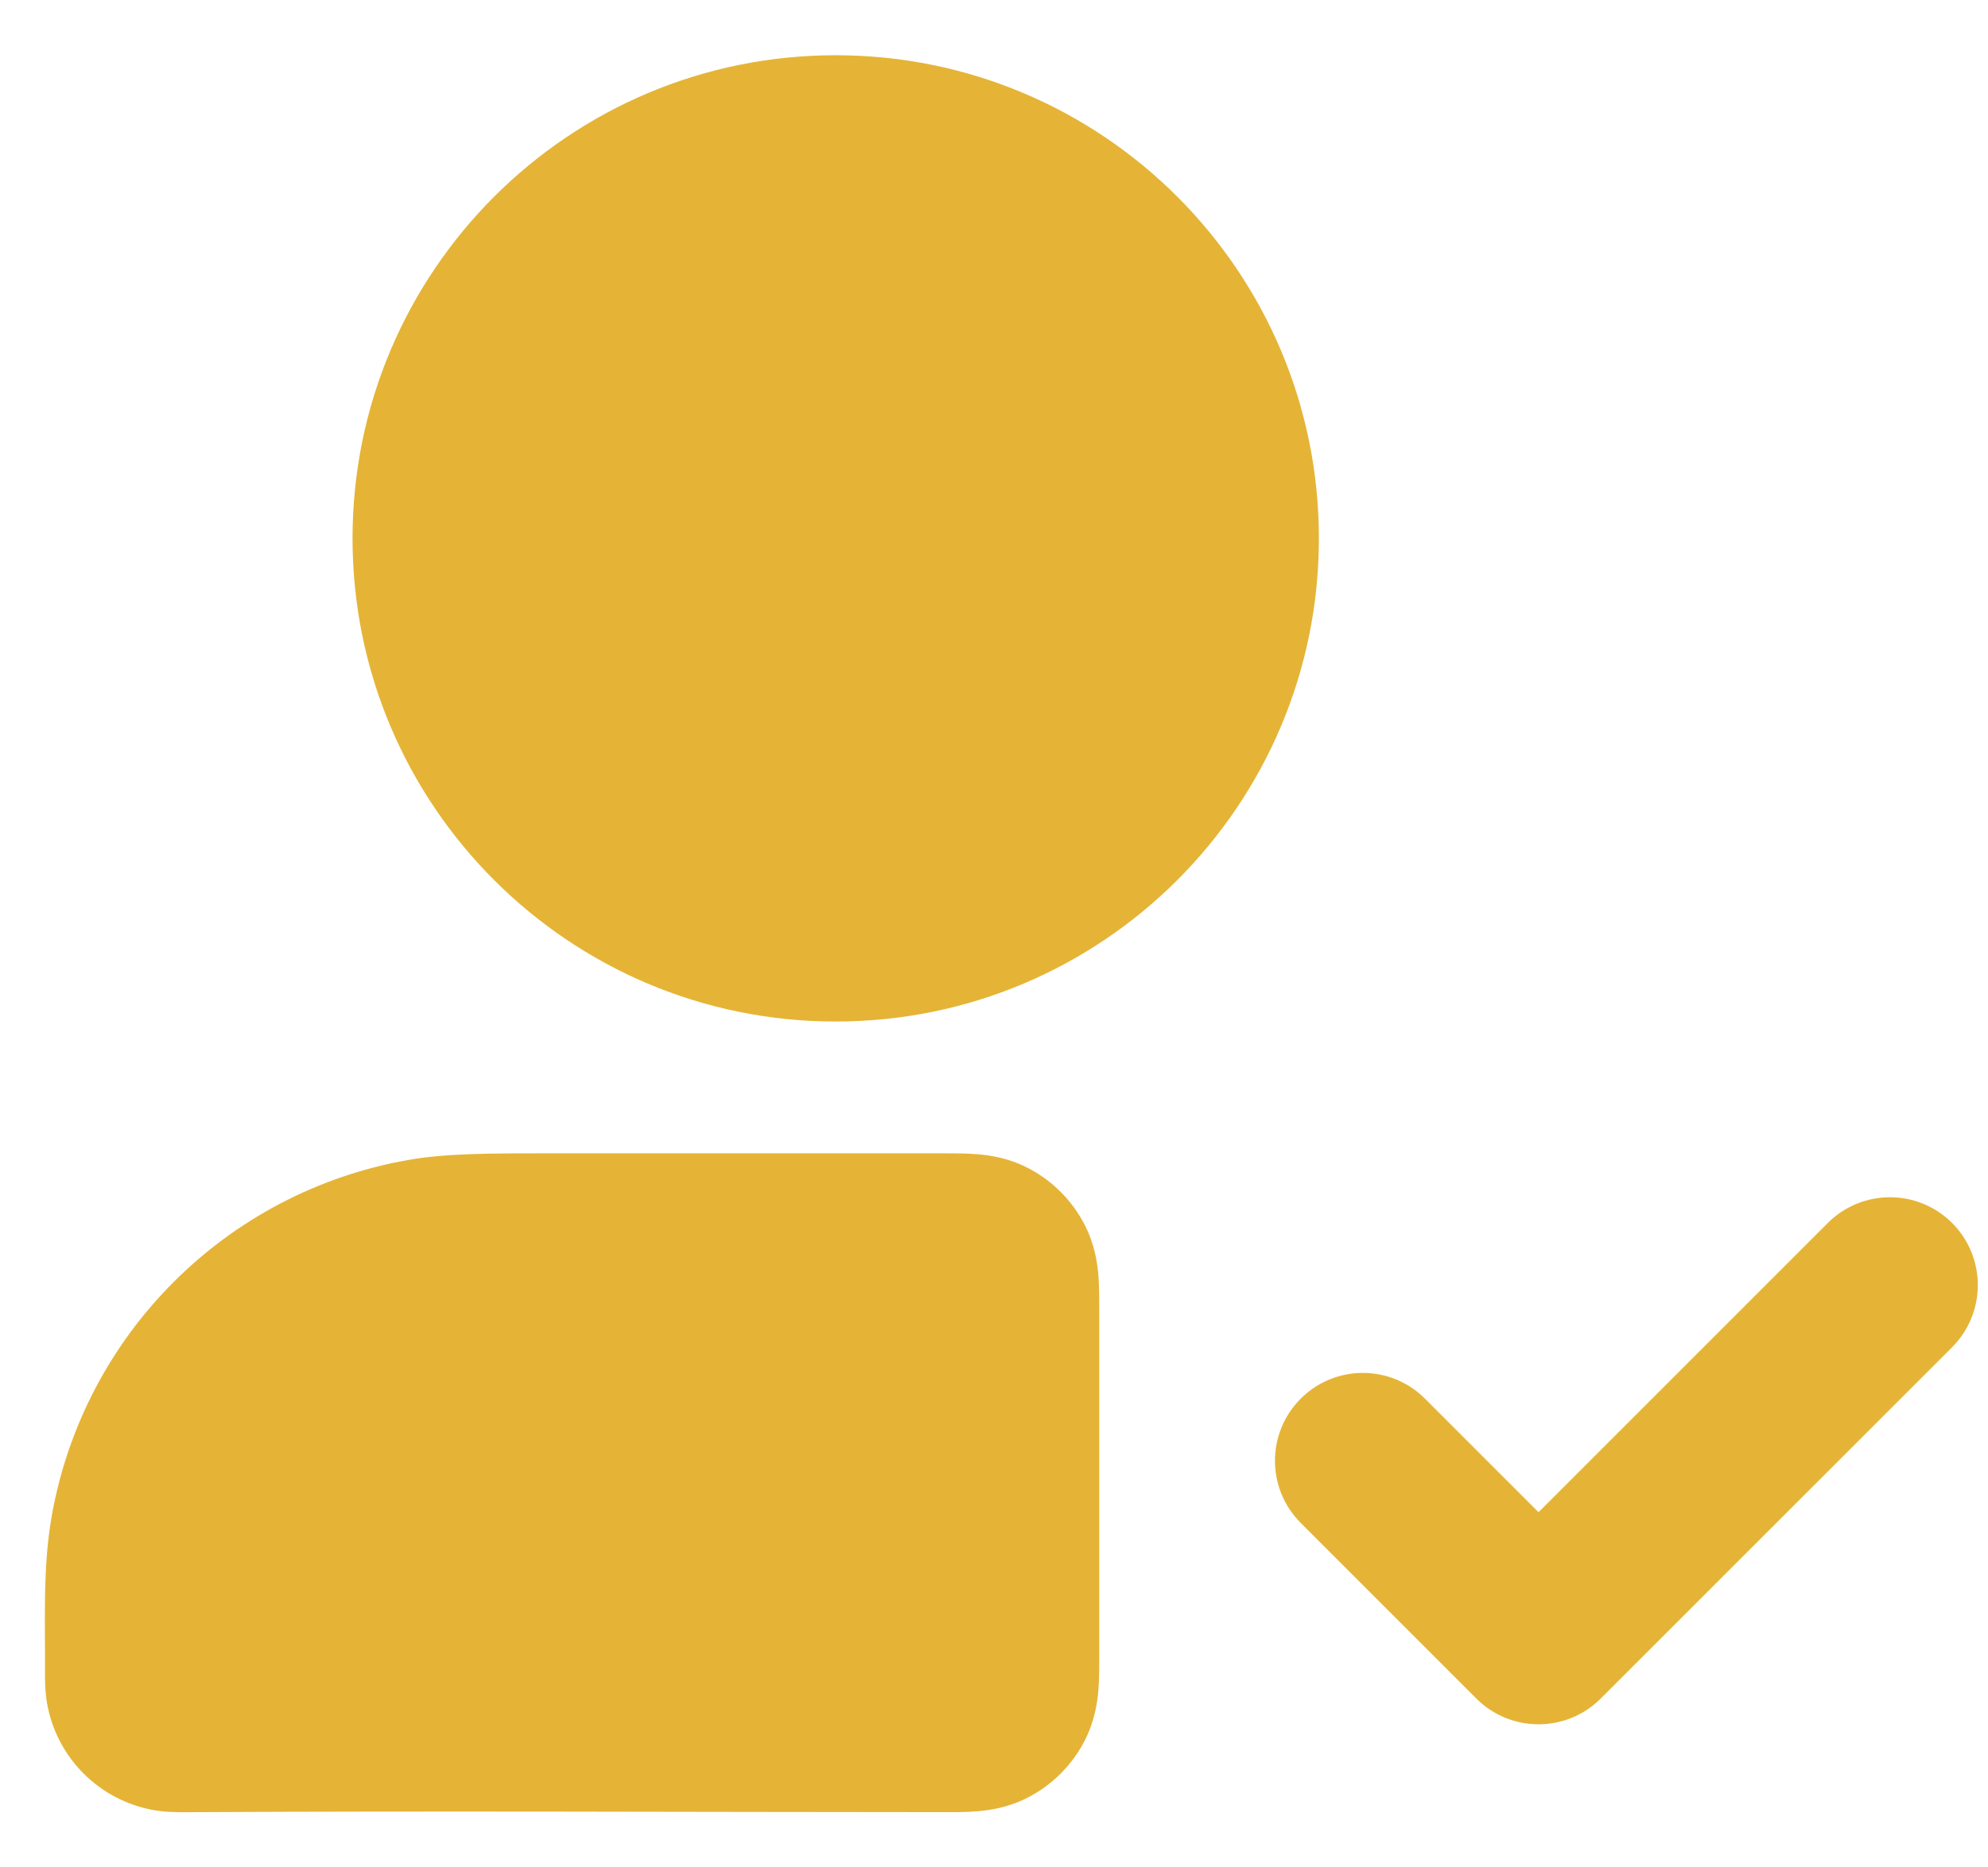 <?xml version="1.0" encoding="UTF-8"?>
<svg xmlns="http://www.w3.org/2000/svg" width="33" height="31" viewBox="0 0 33 31" fill="none">
  <path fill-rule="evenodd" clip-rule="evenodd" d="M32.404 20.302C32.973 20.872 32.973 21.795 32.404 22.365L26.57 28.198C26.001 28.767 25.077 28.767 24.508 28.198L21.591 25.281C21.022 24.712 21.022 23.788 21.591 23.219C22.161 22.649 23.084 22.649 23.654 23.219L25.539 25.104L30.341 20.302C30.911 19.733 31.834 19.733 32.404 20.302Z" fill="#E5B436"></path>
  <path fill-rule="evenodd" clip-rule="evenodd" d="M9.185 19.146C11.342 19.146 13.499 19.147 15.656 19.146C15.83 19.146 16.037 19.146 16.22 19.161C16.432 19.178 16.735 19.222 17.053 19.384C17.465 19.594 17.799 19.929 18.009 20.34C18.171 20.658 18.215 20.962 18.233 21.173C18.247 21.356 18.247 21.564 18.247 21.737C18.247 23.655 18.247 25.574 18.247 27.492C18.247 27.666 18.247 27.873 18.233 28.056C18.215 28.268 18.171 28.571 18.009 28.889C17.799 29.301 17.465 29.635 17.053 29.845C16.735 30.007 16.432 30.051 16.22 30.069C16.037 30.084 15.83 30.084 15.656 30.083C11.46 30.082 7.263 30.061 3.067 30.084C2.963 30.084 2.754 30.085 2.555 30.05C1.649 29.89 0.94 29.181 0.781 28.276C0.746 28.077 0.747 27.868 0.747 27.764C0.752 26.902 0.708 26.024 0.858 25.171C1.39 22.153 3.754 19.789 6.773 19.257C7.403 19.145 8.126 19.146 9.185 19.146Z" fill="#E5B436"></path>
  <path fill-rule="evenodd" clip-rule="evenodd" d="M5.852 8.938C5.852 4.508 9.443 0.917 13.872 0.917C18.302 0.917 21.893 4.508 21.893 8.938C21.893 13.367 18.302 16.958 13.872 16.958C9.443 16.958 5.852 13.367 5.852 8.938Z" fill="#E5B436"></path>
</svg>
